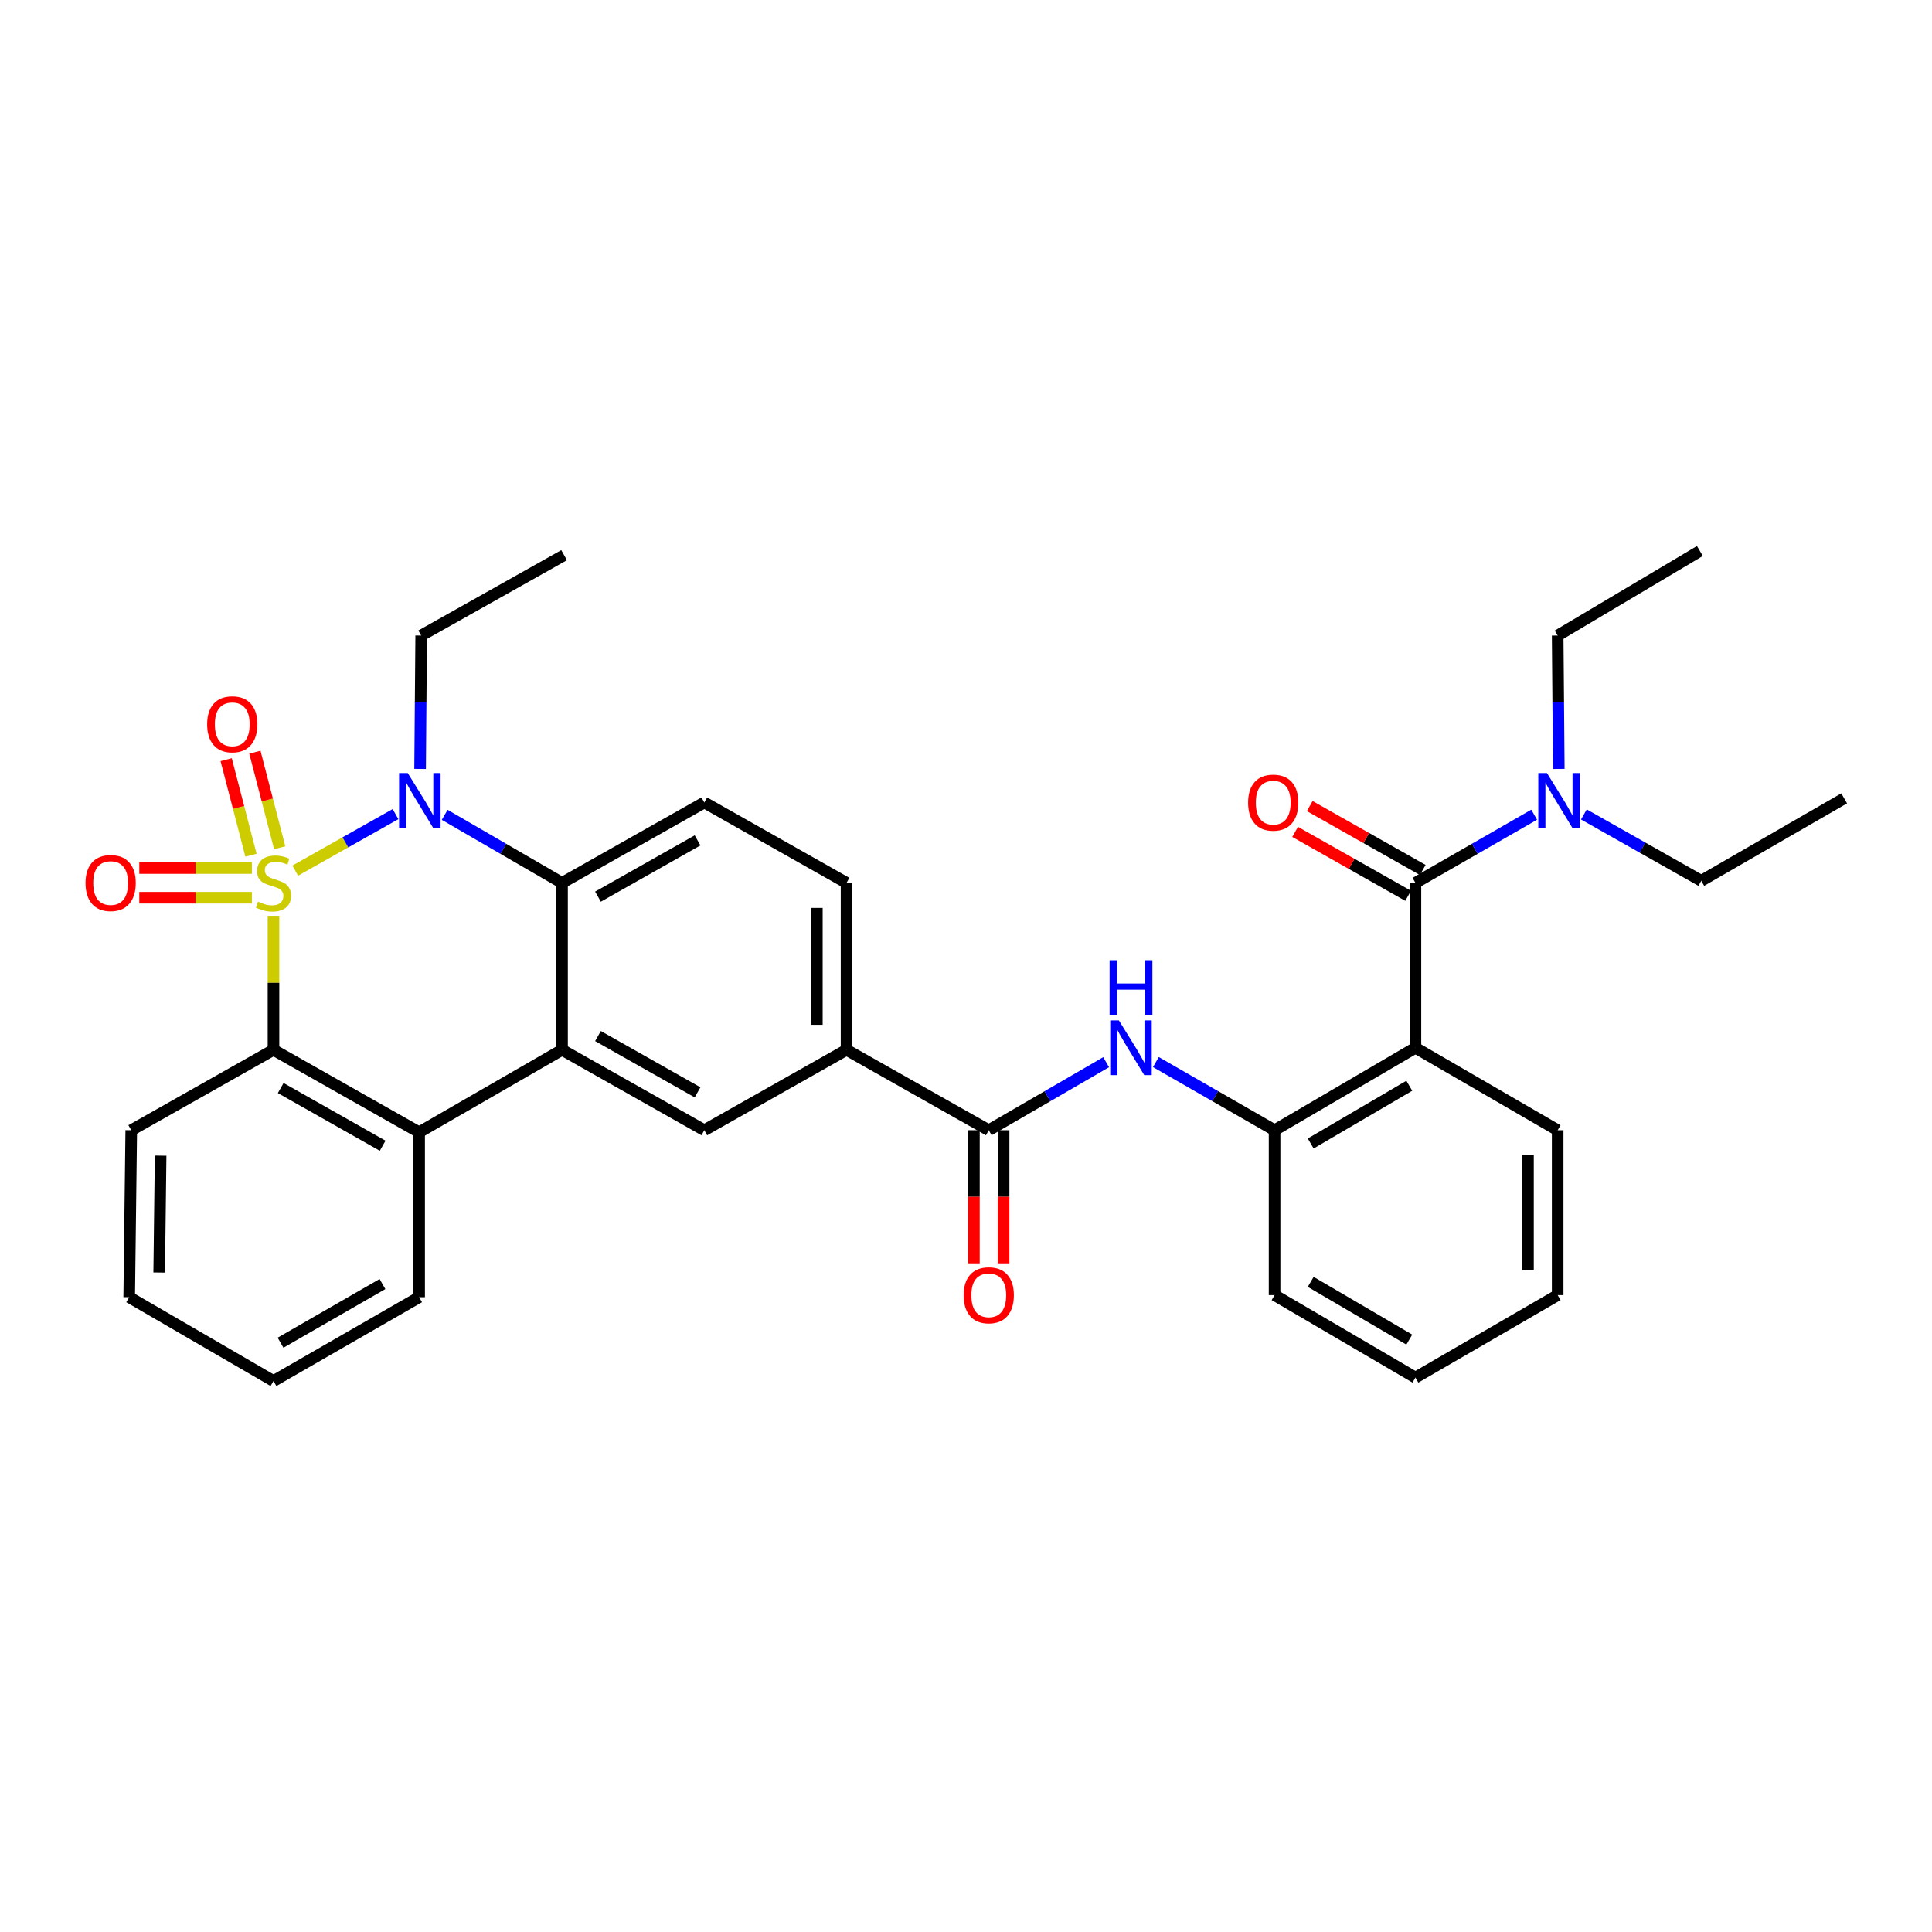 <?xml version='1.0' encoding='iso-8859-1'?>
<svg version='1.1' baseProfile='full'
              xmlns='http://www.w3.org/2000/svg'
                      xmlns:rdkit='http://www.rdkit.org/xml'
                      xmlns:xlink='http://www.w3.org/1999/xlink'
                  xml:space='preserve'
width='1000px' height='1000px' viewBox='0 0 1000 1000'>
<!-- END OF HEADER -->
<rect style='opacity:1.0;fill:#FFFFFF;stroke:none' width='1000' height='1000' x='0' y='0'> </rect>
<path class='bond-0' d='M 152.813,450.635 L 178.764,436.012' style='fill:none;fill-rule:evenodd;stroke:#CCCC00;stroke-width:6px;stroke-linecap:butt;stroke-linejoin:miter;stroke-opacity:1' />
<path class='bond-0' d='M 178.764,436.012 L 204.715,421.389' style='fill:none;fill-rule:evenodd;stroke:#0000FF;stroke-width:6px;stroke-linecap:butt;stroke-linejoin:miter;stroke-opacity:1' />
<path class='bond-1' d='M 141.56,474.017 L 141.56,508.704' style='fill:none;fill-rule:evenodd;stroke:#CCCC00;stroke-width:6px;stroke-linecap:butt;stroke-linejoin:miter;stroke-opacity:1' />
<path class='bond-1' d='M 141.56,508.704 L 141.56,543.391' style='fill:none;fill-rule:evenodd;stroke:#000000;stroke-width:6px;stroke-linecap:butt;stroke-linejoin:miter;stroke-opacity:1' />
<path class='bond-11' d='M 144.777,438.803 L 138.355,414.074' style='fill:none;fill-rule:evenodd;stroke:#CCCC00;stroke-width:6px;stroke-linecap:butt;stroke-linejoin:miter;stroke-opacity:1' />
<path class='bond-11' d='M 138.355,414.074 L 131.933,389.344' style='fill:none;fill-rule:evenodd;stroke:#FF0000;stroke-width:6px;stroke-linecap:butt;stroke-linejoin:miter;stroke-opacity:1' />
<path class='bond-11' d='M 129.907,442.665 L 123.485,417.935' style='fill:none;fill-rule:evenodd;stroke:#CCCC00;stroke-width:6px;stroke-linecap:butt;stroke-linejoin:miter;stroke-opacity:1' />
<path class='bond-11' d='M 123.485,417.935 L 117.063,393.206' style='fill:none;fill-rule:evenodd;stroke:#FF0000;stroke-width:6px;stroke-linecap:butt;stroke-linejoin:miter;stroke-opacity:1' />
<path class='bond-12' d='M 130.373,449.295 L 101.235,449.295' style='fill:none;fill-rule:evenodd;stroke:#CCCC00;stroke-width:6px;stroke-linecap:butt;stroke-linejoin:miter;stroke-opacity:1' />
<path class='bond-12' d='M 101.235,449.295 L 72.098,449.295' style='fill:none;fill-rule:evenodd;stroke:#FF0000;stroke-width:6px;stroke-linecap:butt;stroke-linejoin:miter;stroke-opacity:1' />
<path class='bond-12' d='M 130.373,464.658 L 101.235,464.658' style='fill:none;fill-rule:evenodd;stroke:#CCCC00;stroke-width:6px;stroke-linecap:butt;stroke-linejoin:miter;stroke-opacity:1' />
<path class='bond-12' d='M 101.235,464.658 L 72.098,464.658' style='fill:none;fill-rule:evenodd;stroke:#FF0000;stroke-width:6px;stroke-linecap:butt;stroke-linejoin:miter;stroke-opacity:1' />
<path class='bond-3' d='M 230.173,421.756 L 260.541,439.366' style='fill:none;fill-rule:evenodd;stroke:#0000FF;stroke-width:6px;stroke-linecap:butt;stroke-linejoin:miter;stroke-opacity:1' />
<path class='bond-3' d='M 260.541,439.366 L 290.909,456.976' style='fill:none;fill-rule:evenodd;stroke:#000000;stroke-width:6px;stroke-linecap:butt;stroke-linejoin:miter;stroke-opacity:1' />
<path class='bond-19' d='M 217.439,398 L 217.722,363.474' style='fill:none;fill-rule:evenodd;stroke:#0000FF;stroke-width:6px;stroke-linecap:butt;stroke-linejoin:miter;stroke-opacity:1' />
<path class='bond-19' d='M 217.722,363.474 L 218.006,328.947' style='fill:none;fill-rule:evenodd;stroke:#000000;stroke-width:6px;stroke-linecap:butt;stroke-linejoin:miter;stroke-opacity:1' />
<path class='bond-6' d='M 141.56,543.391 L 216.939,586.064' style='fill:none;fill-rule:evenodd;stroke:#000000;stroke-width:6px;stroke-linecap:butt;stroke-linejoin:miter;stroke-opacity:1' />
<path class='bond-6' d='M 145.298,563.161 L 198.063,593.032' style='fill:none;fill-rule:evenodd;stroke:#000000;stroke-width:6px;stroke-linecap:butt;stroke-linejoin:miter;stroke-opacity:1' />
<path class='bond-21' d='M 141.56,543.391 L 67.939,585.006' style='fill:none;fill-rule:evenodd;stroke:#000000;stroke-width:6px;stroke-linecap:butt;stroke-linejoin:miter;stroke-opacity:1' />
<path class='bond-2' d='M 290.909,543.391 L 216.939,586.064' style='fill:none;fill-rule:evenodd;stroke:#000000;stroke-width:6px;stroke-linecap:butt;stroke-linejoin:miter;stroke-opacity:1' />
<path class='bond-9' d='M 290.909,543.391 L 364.547,585.006' style='fill:none;fill-rule:evenodd;stroke:#000000;stroke-width:6px;stroke-linecap:butt;stroke-linejoin:miter;stroke-opacity:1' />
<path class='bond-9' d='M 309.513,536.258 L 361.06,565.389' style='fill:none;fill-rule:evenodd;stroke:#000000;stroke-width:6px;stroke-linecap:butt;stroke-linejoin:miter;stroke-opacity:1' />
<path class='bond-33' d='M 290.909,543.391 L 290.909,456.976' style='fill:none;fill-rule:evenodd;stroke:#000000;stroke-width:6px;stroke-linecap:butt;stroke-linejoin:miter;stroke-opacity:1' />
<path class='bond-14' d='M 290.909,456.976 L 364.547,415.361' style='fill:none;fill-rule:evenodd;stroke:#000000;stroke-width:6px;stroke-linecap:butt;stroke-linejoin:miter;stroke-opacity:1' />
<path class='bond-14' d='M 309.513,464.109 L 361.06,434.978' style='fill:none;fill-rule:evenodd;stroke:#000000;stroke-width:6px;stroke-linecap:butt;stroke-linejoin:miter;stroke-opacity:1' />
<path class='bond-4' d='M 732.625,542.324 L 659.721,585.006' style='fill:none;fill-rule:evenodd;stroke:#000000;stroke-width:6px;stroke-linecap:butt;stroke-linejoin:miter;stroke-opacity:1' />
<path class='bond-4' d='M 729.451,561.984 L 678.419,591.861' style='fill:none;fill-rule:evenodd;stroke:#000000;stroke-width:6px;stroke-linecap:butt;stroke-linejoin:miter;stroke-opacity:1' />
<path class='bond-5' d='M 732.625,542.324 L 732.625,456.976' style='fill:none;fill-rule:evenodd;stroke:#000000;stroke-width:6px;stroke-linecap:butt;stroke-linejoin:miter;stroke-opacity:1' />
<path class='bond-20' d='M 732.625,542.324 L 806.246,585.006' style='fill:none;fill-rule:evenodd;stroke:#000000;stroke-width:6px;stroke-linecap:butt;stroke-linejoin:miter;stroke-opacity:1' />
<path class='bond-15' d='M 732.625,456.976 L 763.352,439.334' style='fill:none;fill-rule:evenodd;stroke:#000000;stroke-width:6px;stroke-linecap:butt;stroke-linejoin:miter;stroke-opacity:1' />
<path class='bond-15' d='M 763.352,439.334 L 794.08,421.691' style='fill:none;fill-rule:evenodd;stroke:#0000FF;stroke-width:6px;stroke-linecap:butt;stroke-linejoin:miter;stroke-opacity:1' />
<path class='bond-16' d='M 736.406,450.29 L 707.161,433.755' style='fill:none;fill-rule:evenodd;stroke:#000000;stroke-width:6px;stroke-linecap:butt;stroke-linejoin:miter;stroke-opacity:1' />
<path class='bond-16' d='M 707.161,433.755 L 677.916,417.22' style='fill:none;fill-rule:evenodd;stroke:#FF0000;stroke-width:6px;stroke-linecap:butt;stroke-linejoin:miter;stroke-opacity:1' />
<path class='bond-16' d='M 728.844,463.663 L 699.6,447.128' style='fill:none;fill-rule:evenodd;stroke:#000000;stroke-width:6px;stroke-linecap:butt;stroke-linejoin:miter;stroke-opacity:1' />
<path class='bond-16' d='M 699.6,447.128 L 670.355,430.593' style='fill:none;fill-rule:evenodd;stroke:#FF0000;stroke-width:6px;stroke-linecap:butt;stroke-linejoin:miter;stroke-opacity:1' />
<path class='bond-22' d='M 216.939,586.064 L 216.939,671.437' style='fill:none;fill-rule:evenodd;stroke:#000000;stroke-width:6px;stroke-linecap:butt;stroke-linejoin:miter;stroke-opacity:1' />
<path class='bond-7' d='M 511.78,585.006 L 438.168,543.391' style='fill:none;fill-rule:evenodd;stroke:#000000;stroke-width:6px;stroke-linecap:butt;stroke-linejoin:miter;stroke-opacity:1' />
<path class='bond-8' d='M 511.78,585.006 L 542.157,567.395' style='fill:none;fill-rule:evenodd;stroke:#000000;stroke-width:6px;stroke-linecap:butt;stroke-linejoin:miter;stroke-opacity:1' />
<path class='bond-8' d='M 542.157,567.395 L 572.533,549.784' style='fill:none;fill-rule:evenodd;stroke:#0000FF;stroke-width:6px;stroke-linecap:butt;stroke-linejoin:miter;stroke-opacity:1' />
<path class='bond-17' d='M 504.099,585.006 L 504.099,619.453' style='fill:none;fill-rule:evenodd;stroke:#000000;stroke-width:6px;stroke-linecap:butt;stroke-linejoin:miter;stroke-opacity:1' />
<path class='bond-17' d='M 504.099,619.453 L 504.099,653.9' style='fill:none;fill-rule:evenodd;stroke:#FF0000;stroke-width:6px;stroke-linecap:butt;stroke-linejoin:miter;stroke-opacity:1' />
<path class='bond-17' d='M 519.461,585.006 L 519.461,619.453' style='fill:none;fill-rule:evenodd;stroke:#000000;stroke-width:6px;stroke-linecap:butt;stroke-linejoin:miter;stroke-opacity:1' />
<path class='bond-17' d='M 519.461,619.453 L 519.461,653.9' style='fill:none;fill-rule:evenodd;stroke:#FF0000;stroke-width:6px;stroke-linecap:butt;stroke-linejoin:miter;stroke-opacity:1' />
<path class='bond-10' d='M 598.283,549.722 L 629.002,567.364' style='fill:none;fill-rule:evenodd;stroke:#0000FF;stroke-width:6px;stroke-linecap:butt;stroke-linejoin:miter;stroke-opacity:1' />
<path class='bond-10' d='M 629.002,567.364 L 659.721,585.006' style='fill:none;fill-rule:evenodd;stroke:#000000;stroke-width:6px;stroke-linecap:butt;stroke-linejoin:miter;stroke-opacity:1' />
<path class='bond-13' d='M 364.547,585.006 L 438.168,543.391' style='fill:none;fill-rule:evenodd;stroke:#000000;stroke-width:6px;stroke-linecap:butt;stroke-linejoin:miter;stroke-opacity:1' />
<path class='bond-23' d='M 659.721,585.006 L 659.721,670.353' style='fill:none;fill-rule:evenodd;stroke:#000000;stroke-width:6px;stroke-linecap:butt;stroke-linejoin:miter;stroke-opacity:1' />
<path class='bond-35' d='M 438.168,543.391 L 438.168,456.976' style='fill:none;fill-rule:evenodd;stroke:#000000;stroke-width:6px;stroke-linecap:butt;stroke-linejoin:miter;stroke-opacity:1' />
<path class='bond-35' d='M 422.805,530.428 L 422.805,469.938' style='fill:none;fill-rule:evenodd;stroke:#000000;stroke-width:6px;stroke-linecap:butt;stroke-linejoin:miter;stroke-opacity:1' />
<path class='bond-18' d='M 364.547,415.361 L 438.168,456.976' style='fill:none;fill-rule:evenodd;stroke:#000000;stroke-width:6px;stroke-linecap:butt;stroke-linejoin:miter;stroke-opacity:1' />
<path class='bond-24' d='M 806.826,398 L 806.536,363.474' style='fill:none;fill-rule:evenodd;stroke:#0000FF;stroke-width:6px;stroke-linecap:butt;stroke-linejoin:miter;stroke-opacity:1' />
<path class='bond-24' d='M 806.536,363.474 L 806.246,328.947' style='fill:none;fill-rule:evenodd;stroke:#000000;stroke-width:6px;stroke-linecap:butt;stroke-linejoin:miter;stroke-opacity:1' />
<path class='bond-25' d='M 819.817,421.561 L 850.196,438.735' style='fill:none;fill-rule:evenodd;stroke:#0000FF;stroke-width:6px;stroke-linecap:butt;stroke-linejoin:miter;stroke-opacity:1' />
<path class='bond-25' d='M 850.196,438.735 L 880.575,455.91' style='fill:none;fill-rule:evenodd;stroke:#000000;stroke-width:6px;stroke-linecap:butt;stroke-linejoin:miter;stroke-opacity:1' />
<path class='bond-26' d='M 218.006,328.947 L 291.976,287.348' style='fill:none;fill-rule:evenodd;stroke:#000000;stroke-width:6px;stroke-linecap:butt;stroke-linejoin:miter;stroke-opacity:1' />
<path class='bond-36' d='M 806.246,585.006 L 806.246,670.353' style='fill:none;fill-rule:evenodd;stroke:#000000;stroke-width:6px;stroke-linecap:butt;stroke-linejoin:miter;stroke-opacity:1' />
<path class='bond-36' d='M 790.883,597.808 L 790.883,657.551' style='fill:none;fill-rule:evenodd;stroke:#000000;stroke-width:6px;stroke-linecap:butt;stroke-linejoin:miter;stroke-opacity:1' />
<path class='bond-30' d='M 67.939,585.006 L 66.872,671.437' style='fill:none;fill-rule:evenodd;stroke:#000000;stroke-width:6px;stroke-linecap:butt;stroke-linejoin:miter;stroke-opacity:1' />
<path class='bond-30' d='M 83.141,598.16 L 82.394,658.662' style='fill:none;fill-rule:evenodd;stroke:#000000;stroke-width:6px;stroke-linecap:butt;stroke-linejoin:miter;stroke-opacity:1' />
<path class='bond-34' d='M 216.939,671.437 L 141.56,714.811' style='fill:none;fill-rule:evenodd;stroke:#000000;stroke-width:6px;stroke-linecap:butt;stroke-linejoin:miter;stroke-opacity:1' />
<path class='bond-34' d='M 197.97,664.628 L 145.205,694.989' style='fill:none;fill-rule:evenodd;stroke:#000000;stroke-width:6px;stroke-linecap:butt;stroke-linejoin:miter;stroke-opacity:1' />
<path class='bond-32' d='M 659.721,670.353 L 732.625,713.044' style='fill:none;fill-rule:evenodd;stroke:#000000;stroke-width:6px;stroke-linecap:butt;stroke-linejoin:miter;stroke-opacity:1' />
<path class='bond-32' d='M 678.42,663.5 L 729.452,693.384' style='fill:none;fill-rule:evenodd;stroke:#000000;stroke-width:6px;stroke-linecap:butt;stroke-linejoin:miter;stroke-opacity:1' />
<path class='bond-28' d='M 806.246,328.947 L 879.866,285.189' style='fill:none;fill-rule:evenodd;stroke:#000000;stroke-width:6px;stroke-linecap:butt;stroke-linejoin:miter;stroke-opacity:1' />
<path class='bond-29' d='M 880.575,455.91 L 954.545,413.227' style='fill:none;fill-rule:evenodd;stroke:#000000;stroke-width:6px;stroke-linecap:butt;stroke-linejoin:miter;stroke-opacity:1' />
<path class='bond-27' d='M 806.246,670.353 L 732.625,713.044' style='fill:none;fill-rule:evenodd;stroke:#000000;stroke-width:6px;stroke-linecap:butt;stroke-linejoin:miter;stroke-opacity:1' />
<path class='bond-31' d='M 66.872,671.437 L 141.56,714.811' style='fill:none;fill-rule:evenodd;stroke:#000000;stroke-width:6px;stroke-linecap:butt;stroke-linejoin:miter;stroke-opacity:1' />
<path  class='atom-0' d='M 133.56 466.696
Q 133.88 466.816, 135.2 467.376
Q 136.52 467.936, 137.96 468.296
Q 139.44 468.616, 140.88 468.616
Q 143.56 468.616, 145.12 467.336
Q 146.68 466.016, 146.68 463.736
Q 146.68 462.176, 145.88 461.216
Q 145.12 460.256, 143.92 459.736
Q 142.72 459.216, 140.72 458.616
Q 138.2 457.856, 136.68 457.136
Q 135.2 456.416, 134.12 454.896
Q 133.08 453.376, 133.08 450.816
Q 133.08 447.256, 135.48 445.056
Q 137.92 442.856, 142.72 442.856
Q 146 442.856, 149.72 444.416
L 148.8 447.496
Q 145.4 446.096, 142.84 446.096
Q 140.08 446.096, 138.56 447.256
Q 137.04 448.376, 137.08 450.336
Q 137.08 451.856, 137.84 452.776
Q 138.64 453.696, 139.76 454.216
Q 140.92 454.736, 142.84 455.336
Q 145.4 456.136, 146.92 456.936
Q 148.44 457.736, 149.52 459.376
Q 150.64 460.976, 150.64 463.736
Q 150.64 467.656, 148 469.776
Q 145.4 471.856, 141.04 471.856
Q 138.52 471.856, 136.6 471.296
Q 134.72 470.776, 132.48 469.856
L 133.56 466.696
' fill='#CCCC00'/>
<path  class='atom-1' d='M 211.046 400.134
L 220.326 415.134
Q 221.246 416.614, 222.726 419.294
Q 224.206 421.974, 224.286 422.134
L 224.286 400.134
L 228.046 400.134
L 228.046 428.454
L 224.166 428.454
L 214.206 412.054
Q 213.046 410.134, 211.806 407.934
Q 210.606 405.734, 210.246 405.054
L 210.246 428.454
L 206.566 428.454
L 206.566 400.134
L 211.046 400.134
' fill='#0000FF'/>
<path  class='atom-9' d='M 579.141 528.164
L 588.421 543.164
Q 589.341 544.644, 590.821 547.324
Q 592.301 550.004, 592.381 550.164
L 592.381 528.164
L 596.141 528.164
L 596.141 556.484
L 592.261 556.484
L 582.301 540.084
Q 581.141 538.164, 579.901 535.964
Q 578.701 533.764, 578.341 533.084
L 578.341 556.484
L 574.661 556.484
L 574.661 528.164
L 579.141 528.164
' fill='#0000FF'/>
<path  class='atom-9' d='M 574.321 497.012
L 578.161 497.012
L 578.161 509.052
L 592.641 509.052
L 592.641 497.012
L 596.481 497.012
L 596.481 525.332
L 592.641 525.332
L 592.641 512.252
L 578.161 512.252
L 578.161 525.332
L 574.321 525.332
L 574.321 497.012
' fill='#0000FF'/>
<path  class='atom-12' d='M 107.223 374.892
Q 107.223 368.092, 110.583 364.292
Q 113.943 360.492, 120.223 360.492
Q 126.503 360.492, 129.863 364.292
Q 133.223 368.092, 133.223 374.892
Q 133.223 381.772, 129.823 385.692
Q 126.423 389.572, 120.223 389.572
Q 113.983 389.572, 110.583 385.692
Q 107.223 381.812, 107.223 374.892
M 120.223 386.372
Q 124.543 386.372, 126.863 383.492
Q 129.223 380.572, 129.223 374.892
Q 129.223 369.332, 126.863 366.532
Q 124.543 363.692, 120.223 363.692
Q 115.903 363.692, 113.543 366.492
Q 111.223 369.292, 111.223 374.892
Q 111.223 380.612, 113.543 383.492
Q 115.903 386.372, 120.223 386.372
' fill='#FF0000'/>
<path  class='atom-13' d='M 44.271 457.056
Q 44.271 450.256, 47.631 446.456
Q 50.991 442.656, 57.271 442.656
Q 63.551 442.656, 66.911 446.456
Q 70.271 450.256, 70.271 457.056
Q 70.271 463.936, 66.871 467.856
Q 63.471 471.736, 57.271 471.736
Q 51.031 471.736, 47.631 467.856
Q 44.271 463.976, 44.271 457.056
M 57.271 468.536
Q 61.591 468.536, 63.911 465.656
Q 66.271 462.736, 66.271 457.056
Q 66.271 451.496, 63.911 448.696
Q 61.591 445.856, 57.271 445.856
Q 52.951 445.856, 50.591 448.656
Q 48.271 451.456, 48.271 457.056
Q 48.271 462.776, 50.591 465.656
Q 52.951 468.536, 57.271 468.536
' fill='#FF0000'/>
<path  class='atom-16' d='M 800.703 400.134
L 809.983 415.134
Q 810.903 416.614, 812.383 419.294
Q 813.863 421.974, 813.943 422.134
L 813.943 400.134
L 817.703 400.134
L 817.703 428.454
L 813.823 428.454
L 803.863 412.054
Q 802.703 410.134, 801.463 407.934
Q 800.263 405.734, 799.903 405.054
L 799.903 428.454
L 796.223 428.454
L 796.223 400.134
L 800.703 400.134
' fill='#0000FF'/>
<path  class='atom-17' d='M 646.021 415.441
Q 646.021 408.641, 649.381 404.841
Q 652.741 401.041, 659.021 401.041
Q 665.301 401.041, 668.661 404.841
Q 672.021 408.641, 672.021 415.441
Q 672.021 422.321, 668.621 426.241
Q 665.221 430.121, 659.021 430.121
Q 652.781 430.121, 649.381 426.241
Q 646.021 422.361, 646.021 415.441
M 659.021 426.921
Q 663.341 426.921, 665.661 424.041
Q 668.021 421.121, 668.021 415.441
Q 668.021 409.881, 665.661 407.081
Q 663.341 404.241, 659.021 404.241
Q 654.701 404.241, 652.341 407.041
Q 650.021 409.841, 650.021 415.441
Q 650.021 421.161, 652.341 424.041
Q 654.701 426.921, 659.021 426.921
' fill='#FF0000'/>
<path  class='atom-18' d='M 498.78 670.433
Q 498.78 663.633, 502.14 659.833
Q 505.5 656.033, 511.78 656.033
Q 518.06 656.033, 521.42 659.833
Q 524.78 663.633, 524.78 670.433
Q 524.78 677.313, 521.38 681.233
Q 517.98 685.113, 511.78 685.113
Q 505.54 685.113, 502.14 681.233
Q 498.78 677.353, 498.78 670.433
M 511.78 681.913
Q 516.1 681.913, 518.42 679.033
Q 520.78 676.113, 520.78 670.433
Q 520.78 664.873, 518.42 662.073
Q 516.1 659.233, 511.78 659.233
Q 507.46 659.233, 505.1 662.033
Q 502.78 664.833, 502.78 670.433
Q 502.78 676.153, 505.1 679.033
Q 507.46 681.913, 511.78 681.913
' fill='#FF0000'/>
</svg>
